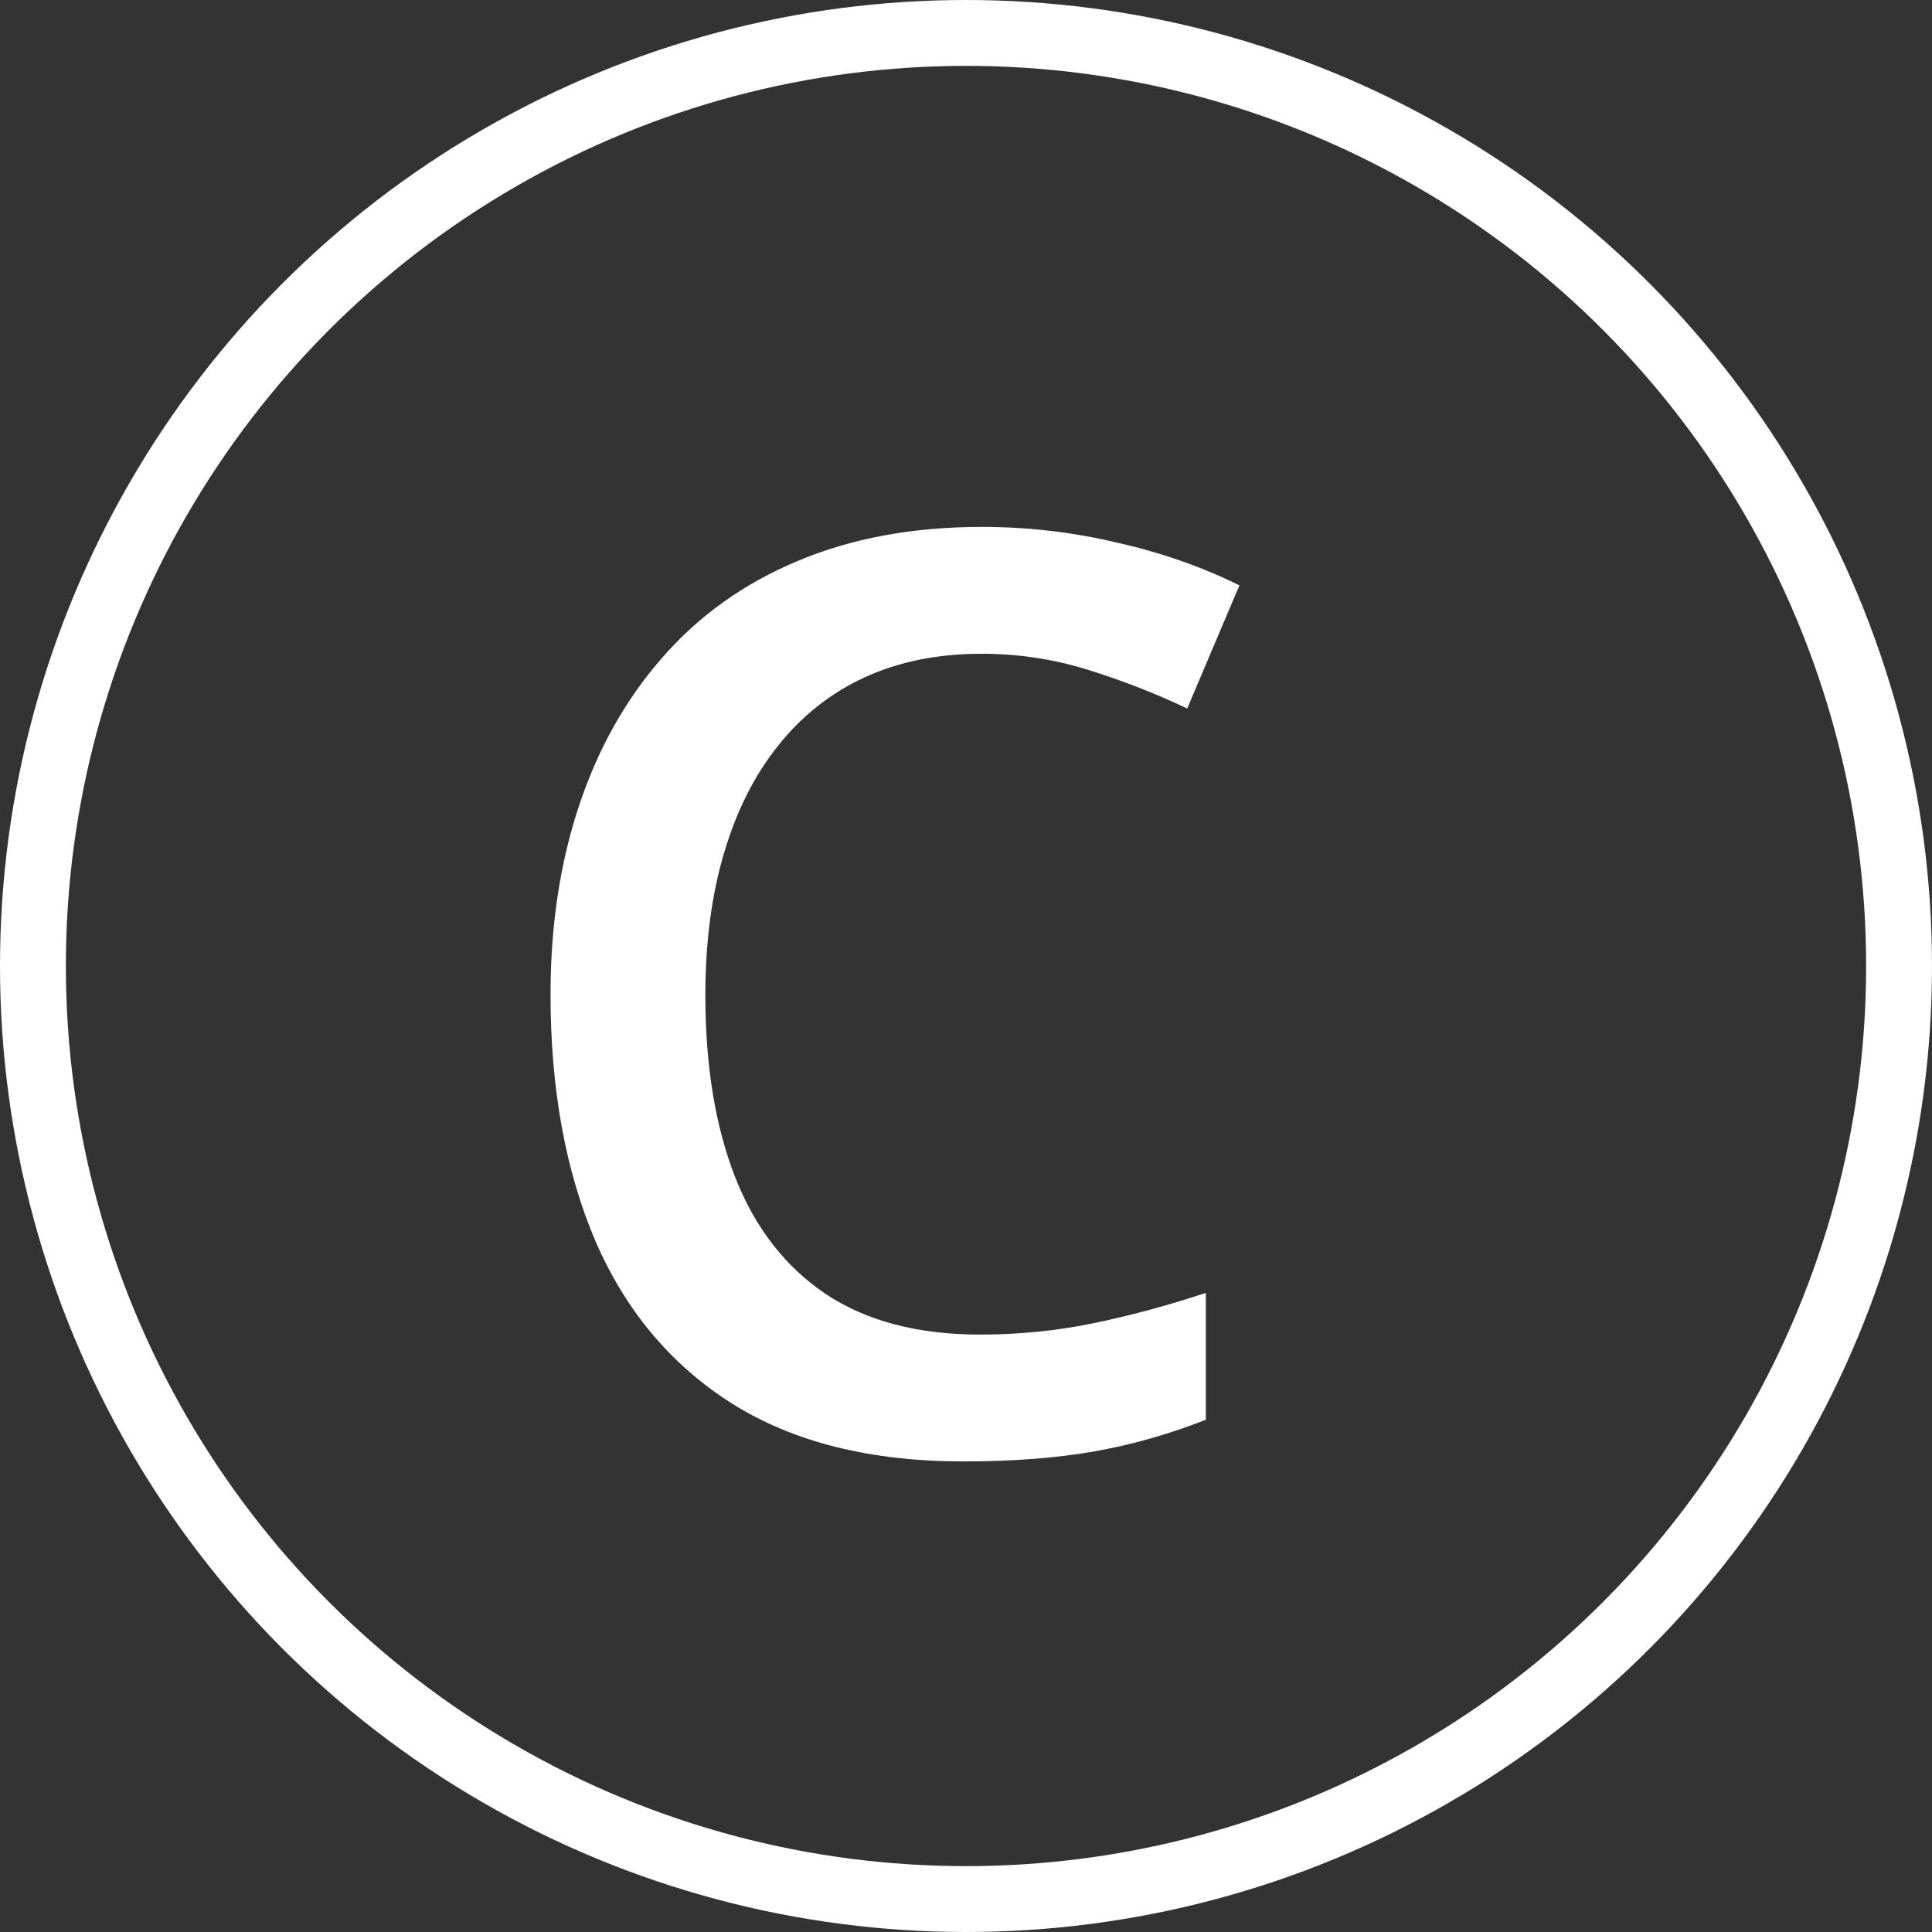 <?xml version="1.0" encoding="UTF-8"?>
<svg xmlns="http://www.w3.org/2000/svg" width="44" height="44" viewBox="0 0 44 44" fill="none">
  <rect x="0" y="0" width="44" height="44" fill="#333333" stroke="none"/>
  <path d="M22.351 14.889C21.359 14.889 20.472 15.068 19.689 15.427C18.914 15.786 18.258 16.305 17.72 16.984C17.182 17.655 16.771 18.471 16.488 19.434C16.205 20.387 16.064 21.464 16.064 22.663C16.064 24.267 16.29 25.65 16.743 26.811C17.196 27.963 17.885 28.851 18.811 29.474C19.736 30.087 20.906 30.394 22.322 30.394C23.2 30.394 24.055 30.309 24.885 30.139C25.716 29.969 26.575 29.738 27.462 29.445V32.334C26.622 32.664 25.773 32.905 24.914 33.056C24.055 33.207 23.063 33.283 21.94 33.283C19.825 33.283 18.07 32.844 16.672 31.966C15.285 31.088 14.246 29.851 13.557 28.256C12.877 26.66 12.538 24.791 12.538 22.648C12.538 21.081 12.755 19.646 13.189 18.344C13.623 17.041 14.256 15.918 15.086 14.974C15.917 14.02 16.941 13.289 18.159 12.779C19.386 12.26 20.788 12 22.365 12C23.403 12 24.423 12.118 25.423 12.354C26.433 12.581 27.368 12.906 28.227 13.331L27.038 16.135C26.32 15.795 25.57 15.502 24.786 15.257C24.003 15.011 23.191 14.889 22.351 14.889Z" fill="white"></path>
  <circle cx="22" cy="22" r="21.25" stroke="white" stroke-width="1.5"></circle>
</svg>
